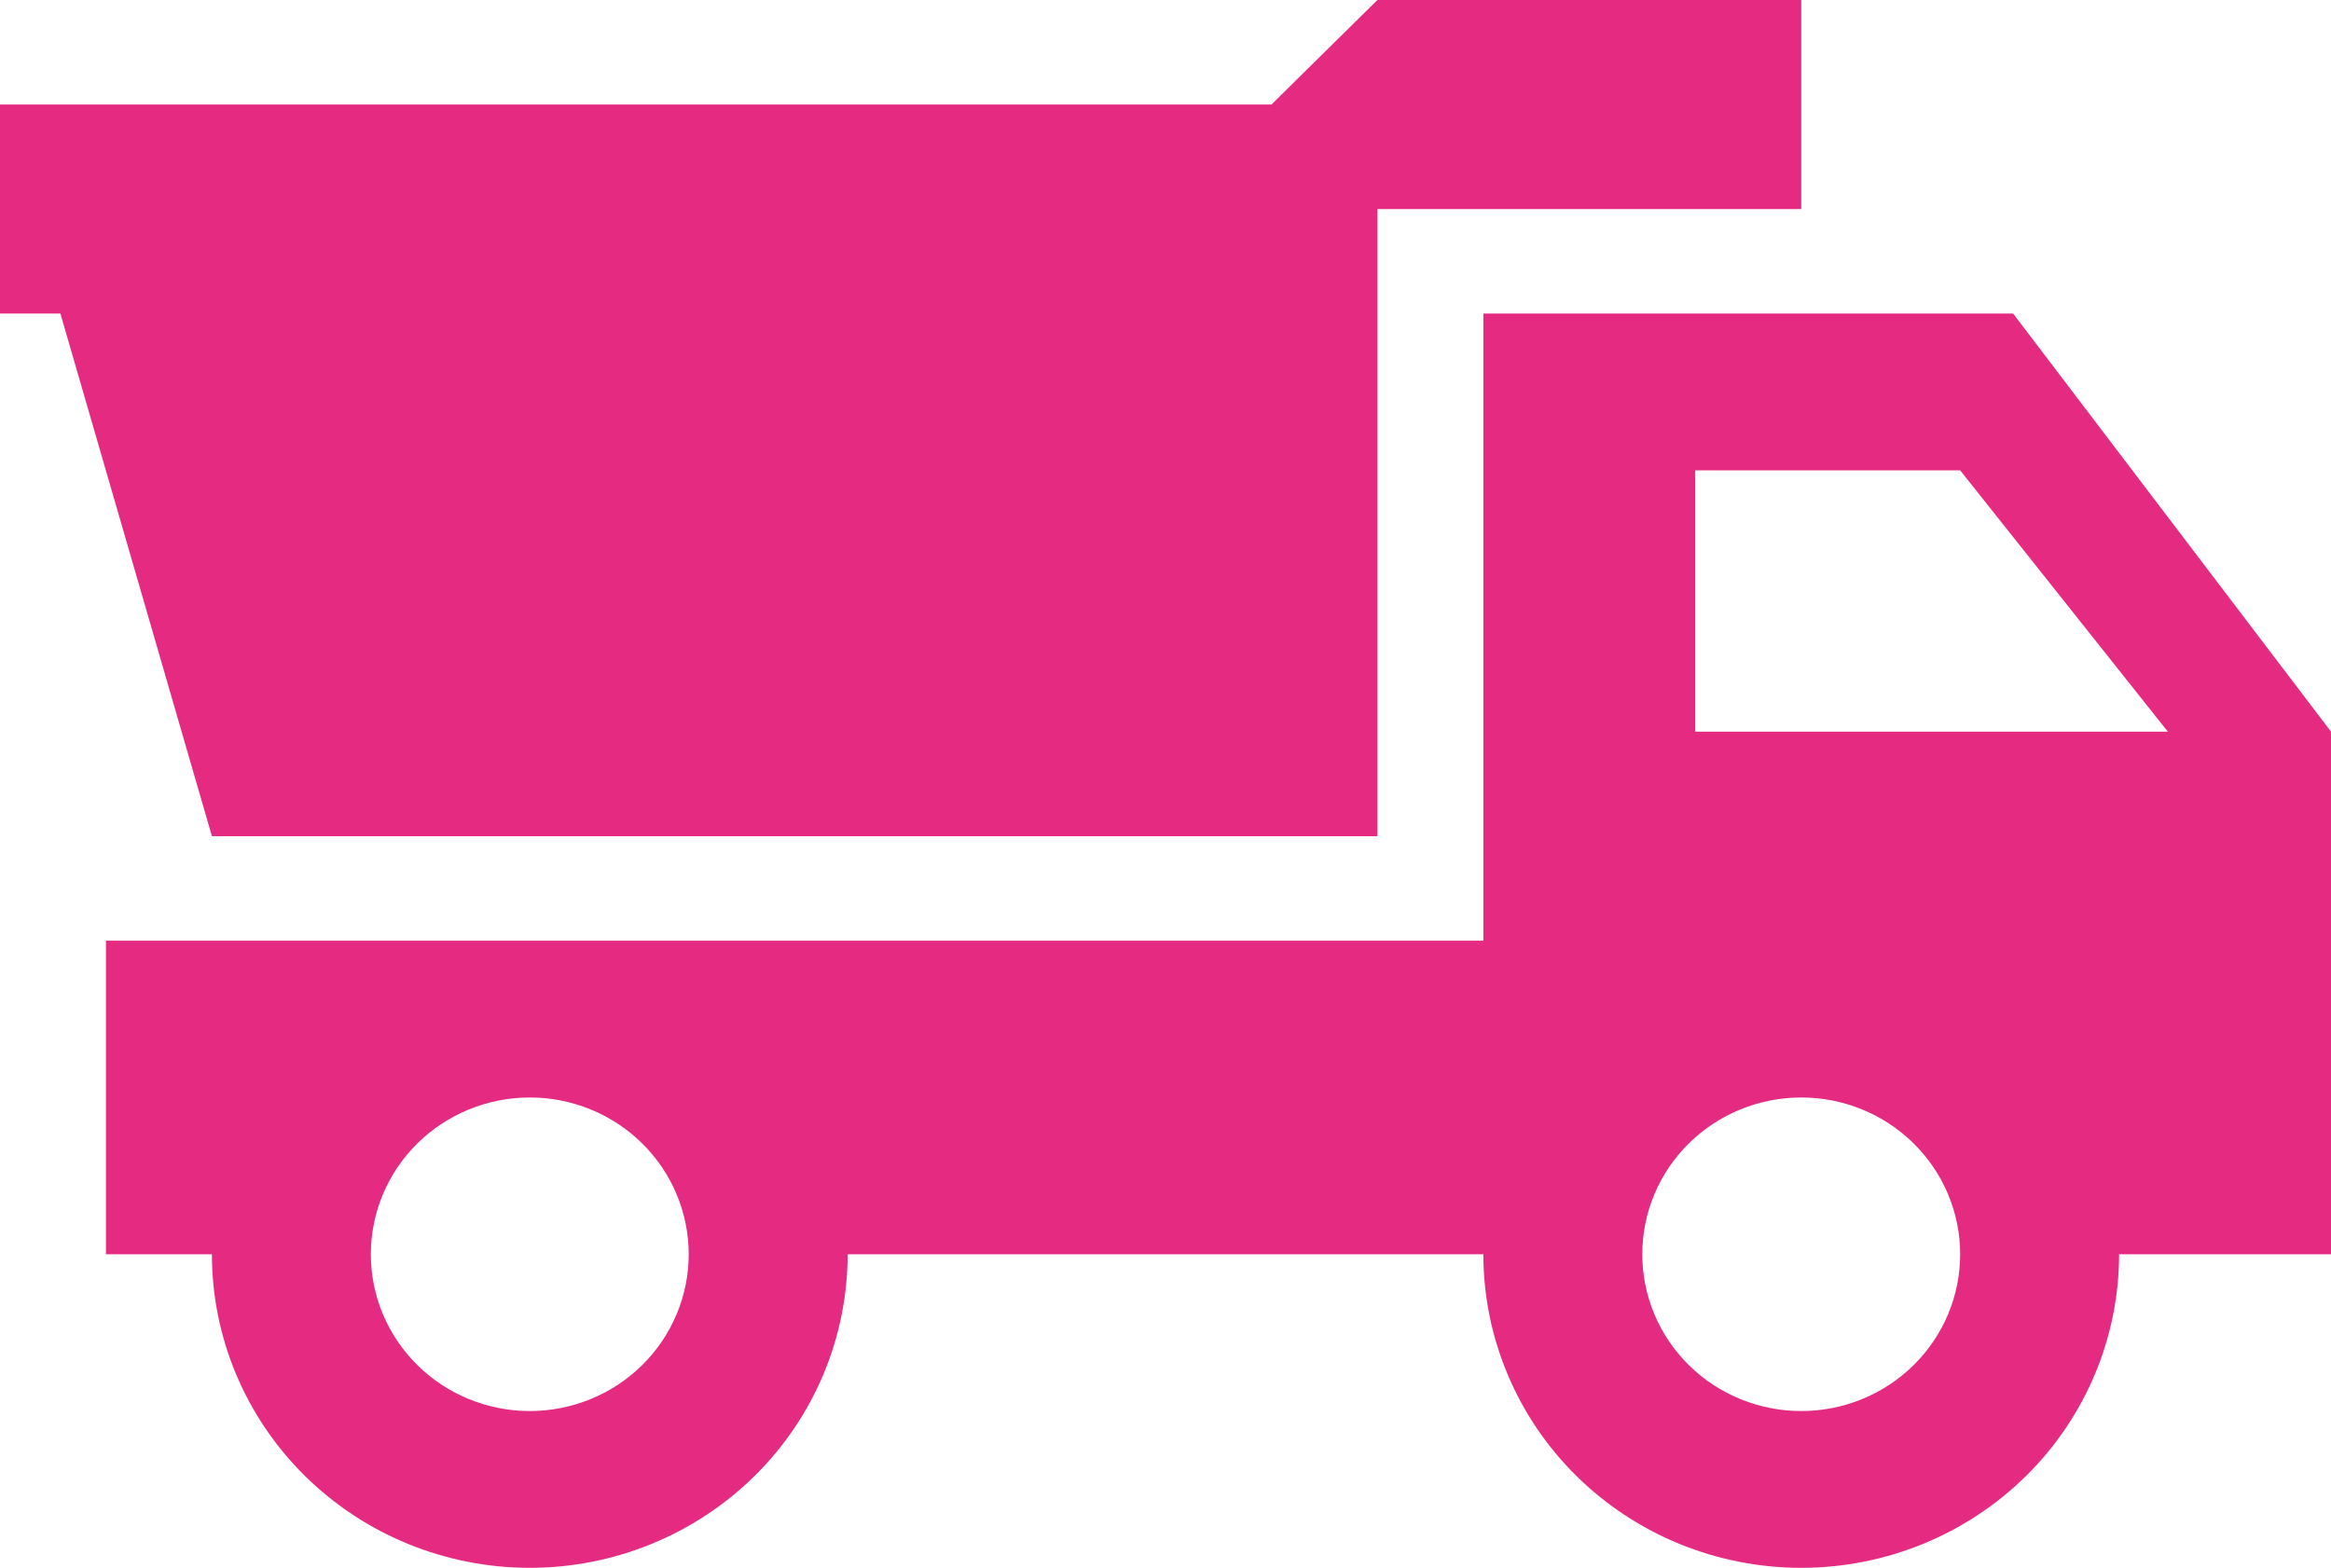 <?xml version="1.0" encoding="UTF-8"?> <svg xmlns="http://www.w3.org/2000/svg" width="110" height="74" viewBox="0 0 110 74" fill="none"><path d="M95 14.8H70V44.4H5V59.2H10C10 63.125 11.58 66.89 14.393 69.665C17.206 72.441 21.022 74 25 74C28.978 74 32.794 72.441 35.607 69.665C38.42 66.89 40 63.125 40 59.2H70C70 63.125 71.58 66.89 74.393 69.665C77.206 72.441 81.022 74 85 74C88.978 74 92.794 72.441 95.607 69.665C98.42 66.89 100 63.125 100 59.2H110V34.533L95 14.8ZM25 66.6C23.011 66.6 21.103 65.82 19.697 64.433C18.29 63.045 17.5 61.163 17.5 59.2C17.5 57.237 18.29 55.355 19.697 53.967C21.103 52.58 23.011 51.8 25 51.8C26.989 51.8 28.897 52.58 30.303 53.967C31.71 55.355 32.5 57.237 32.5 59.2C32.5 61.163 31.71 63.045 30.303 64.433C28.897 65.82 26.989 66.6 25 66.6ZM85 66.6C83.011 66.6 81.103 65.82 79.697 64.433C78.29 63.045 77.5 61.163 77.5 59.2C77.5 57.237 78.29 55.355 79.697 53.967C81.103 52.58 83.011 51.8 85 51.8C86.989 51.8 88.897 52.58 90.303 53.967C91.71 55.355 92.5 57.237 92.5 59.2C92.5 61.163 91.71 63.045 90.303 64.433C88.897 65.82 86.989 66.6 85 66.6ZM80 34.533V22.2H92.5L102.3 34.533H80ZM85 9.867H65V39.467H10L2.85 14.8H0V4.933H60L65 0H85V9.867Z" fill="#E52A82"></path></svg> 